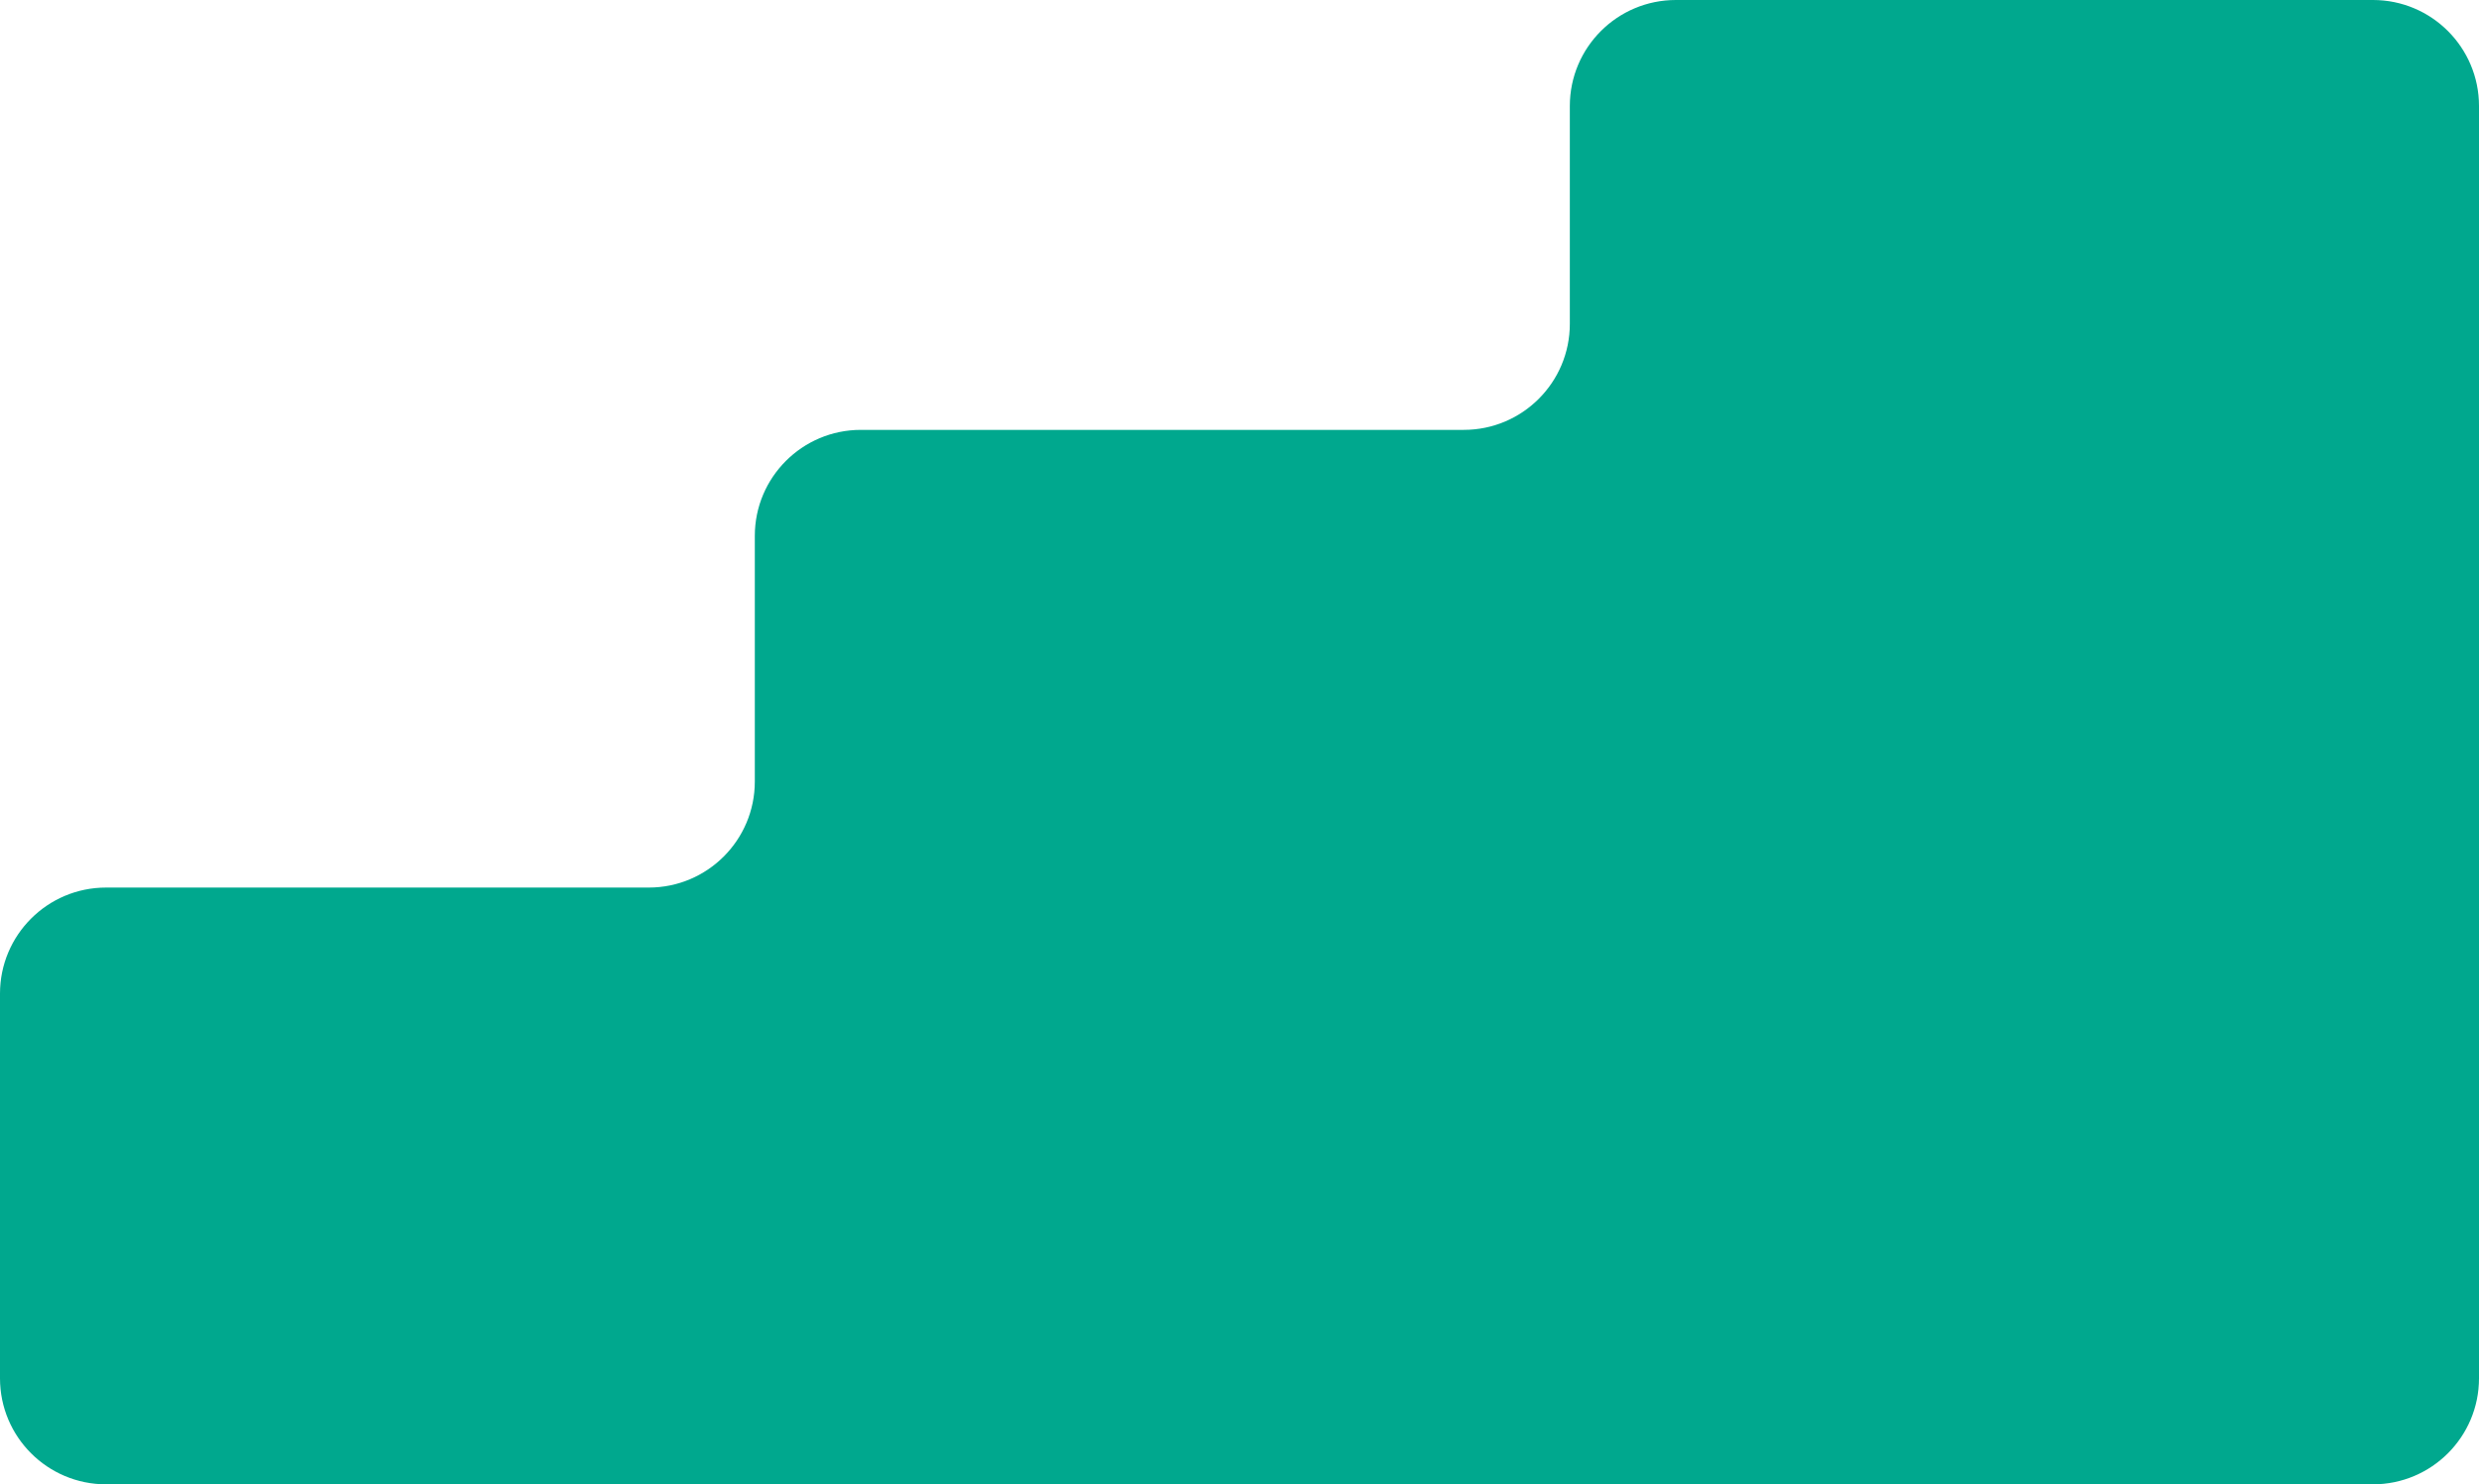 <?xml version="1.0" encoding="UTF-8"?> <svg xmlns="http://www.w3.org/2000/svg" width="374" height="224" viewBox="0 0 374 224" fill="none"><path d="M358 224H16C7.163 224 0 216.837 0 208V149.942C0 141.106 7.163 133.942 16 133.942H97.877C106.713 133.942 113.877 126.779 113.877 117.942V80.872C113.877 72.036 121.04 64.872 129.877 64.872H220.836C229.672 64.872 236.836 57.709 236.836 48.872V16C236.836 7.163 243.999 0 252.836 0H358C366.837 0 374 7.163 374 16V208C374 216.837 366.837 224 358 224Z" fill="#00A88E"></path></svg> 